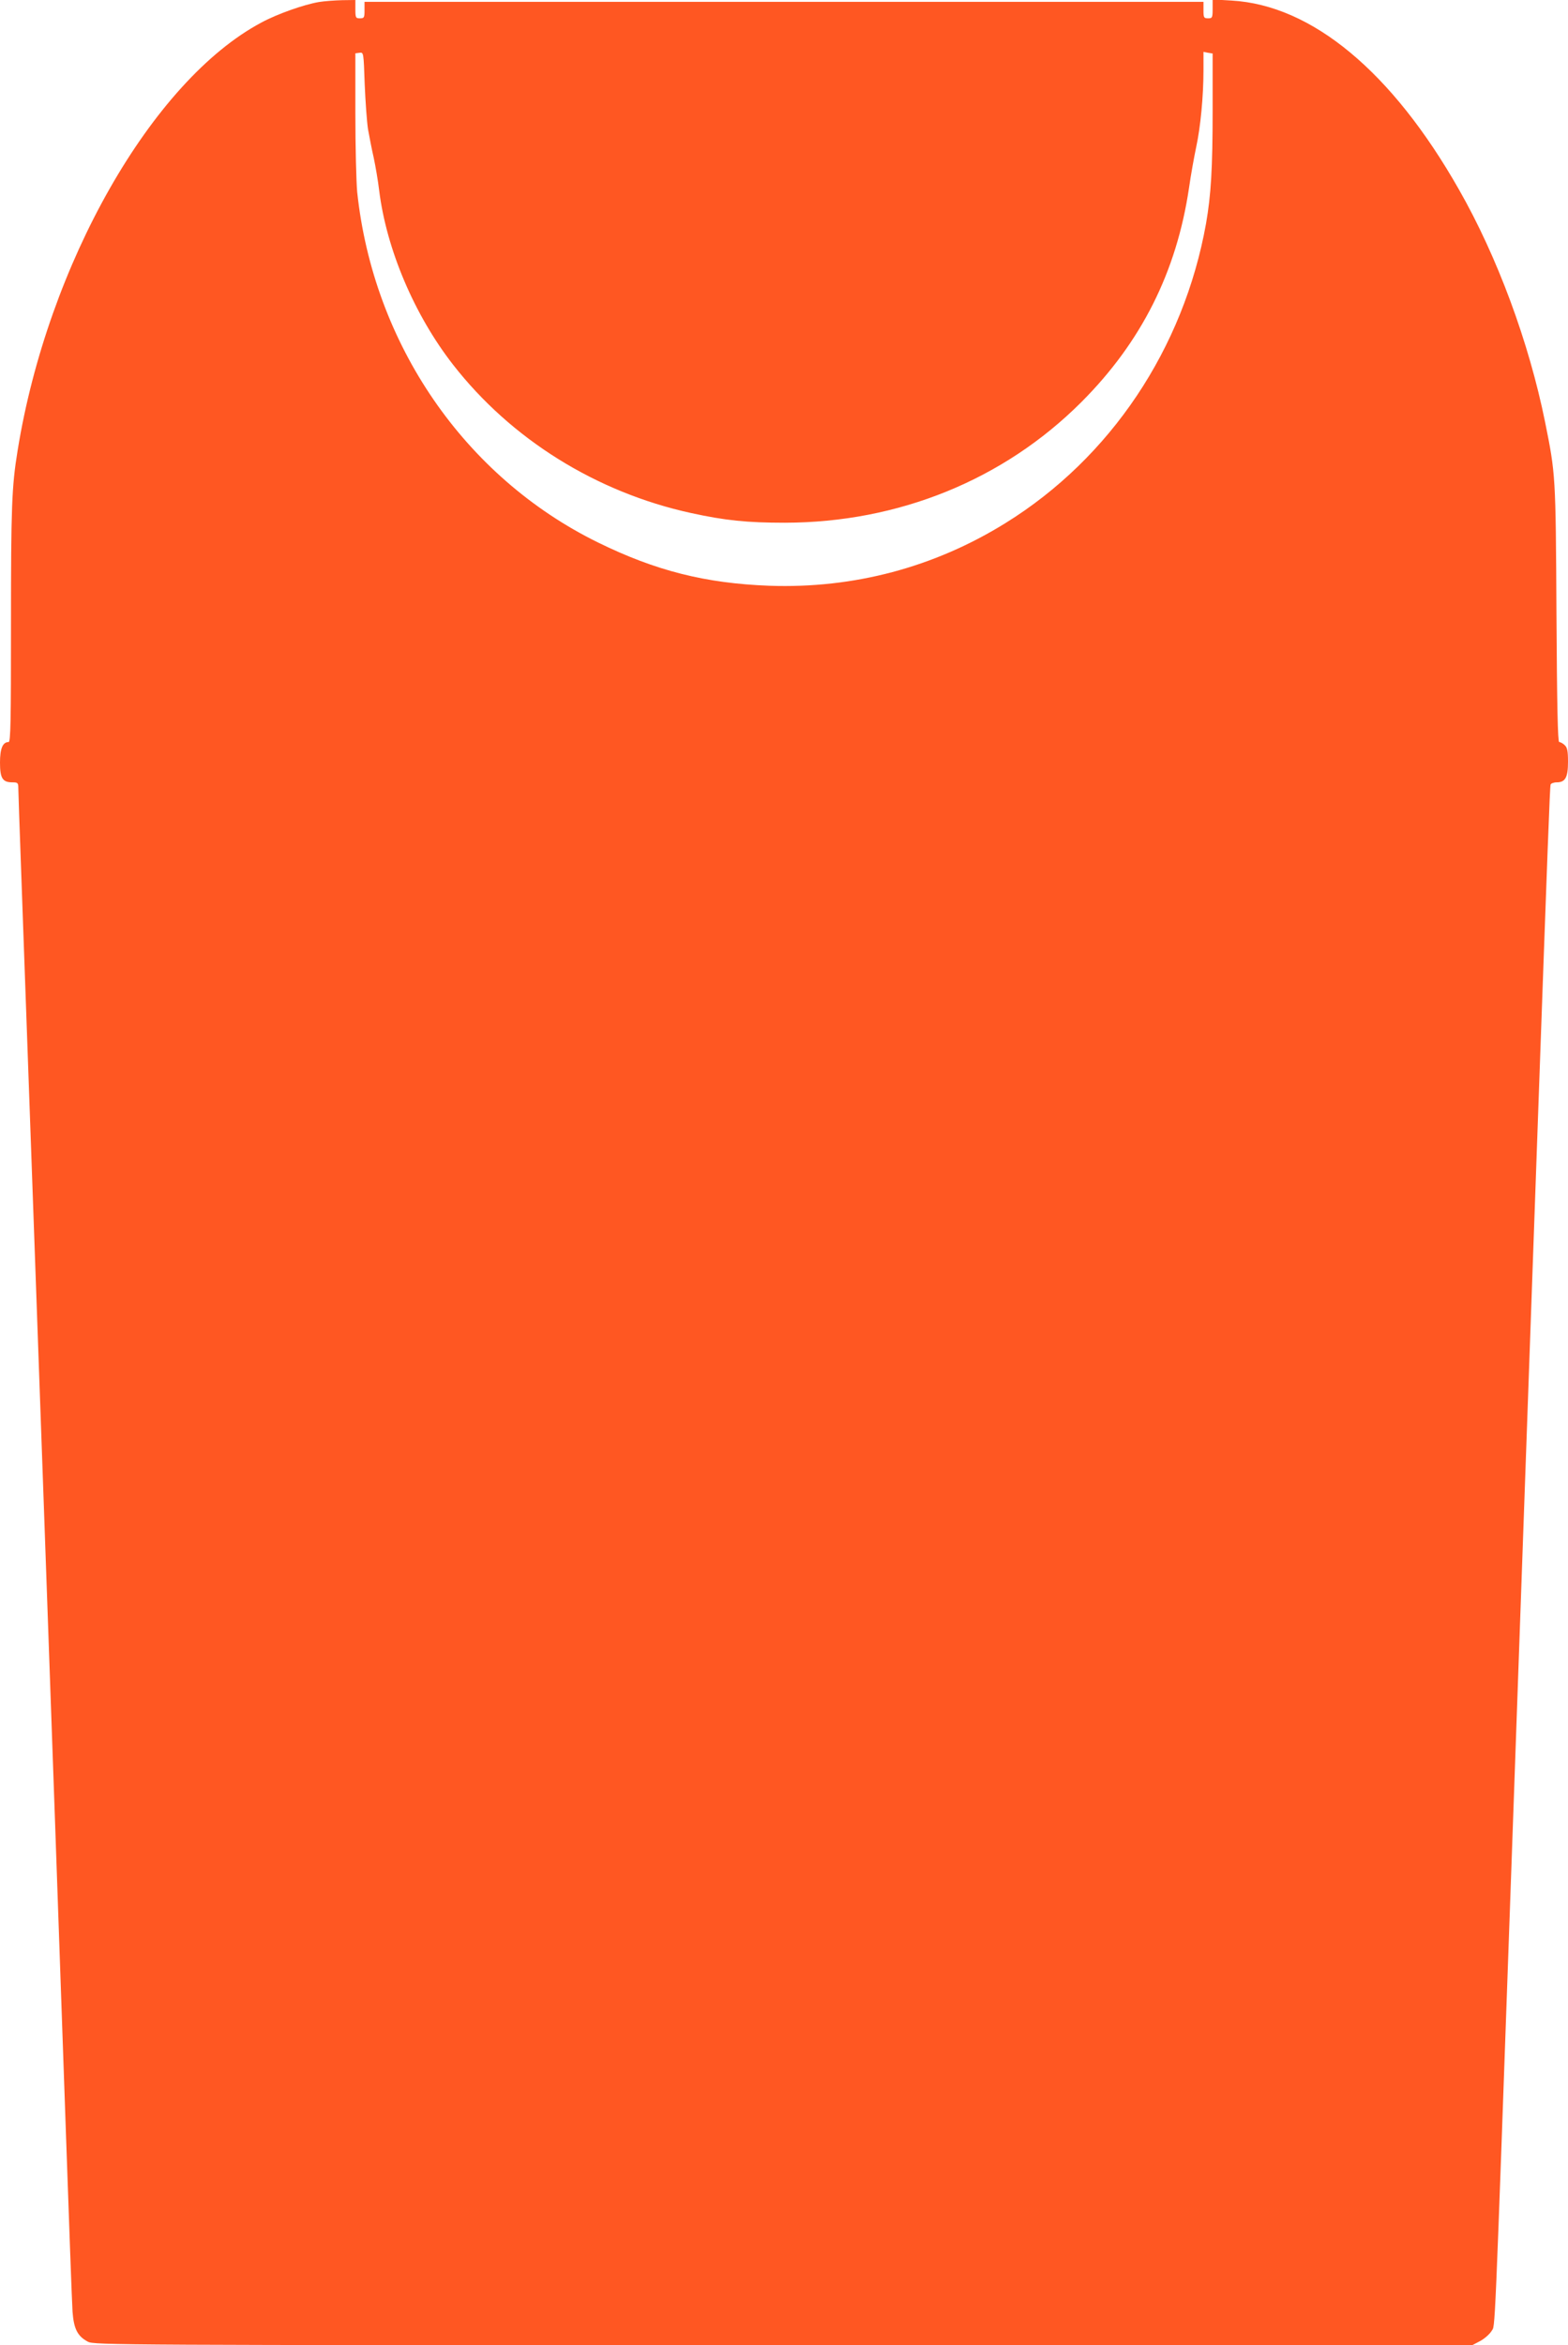 <?xml version="1.0" standalone="no"?>
<!DOCTYPE svg PUBLIC "-//W3C//DTD SVG 20010904//EN"
 "http://www.w3.org/TR/2001/REC-SVG-20010904/DTD/svg10.dtd">
<svg version="1.0" xmlns="http://www.w3.org/2000/svg"
 width="856pt" height="1280pt" viewBox="0 0 856 1280"
 preserveAspectRatio="xMidYMid meet">
<g transform="translate(0,1280) scale(0.1,-0.1)"
fill="#ff5722" stroke="none">
<path d="M1741 12789 c-82 -14 -227 -65 -314 -112 -597 -318 -1167 -1319
-1331 -2337 -32 -196 -36 -312 -36 -946 0 -533 -2 -644 -13 -644 -32 0 -47
-35 -47 -112 0 -86 14 -108 68 -108 29 0 32 -3 32 -32 0 -18 7 -215 15 -438 8
-223 33 -913 55 -1535 49 -1368 91 -2552 130 -3655 16 -454 43 -1225 60 -1715
17 -490 33 -927 36 -972 7 -94 27 -134 84 -164 34 -18 154 -19 3796 -19 l3761
0 44 23 c24 13 52 38 62 55 20 35 14 -120 107 2502 22 624 56 1577 75 2118 19
540 51 1426 70 1970 54 1518 66 1836 70 1850 2 6 17 12 33 12 47 0 62 26 62
112 0 60 -4 78 -18 91 -10 10 -24 17 -30 17 -8 0 -12 199 -15 703 -4 754 -5
760 -62 1043 -88 435 -260 901 -470 1269 -365 643 -803 1007 -1242 1032 l-103
6 0 -51 c0 -49 -2 -52 -25 -52 -23 0 -25 4 -25 45 l0 45 -2290 0 -2290 0 0
-45 c0 -41 -2 -45 -25 -45 -23 0 -25 3 -25 50 l0 50 -72 -1 c-40 -1 -97 -5
-127 -10z m268 -694 c7 -38 20 -108 31 -155 10 -47 24 -128 30 -180 40 -321
192 -679 403 -950 317 -407 782 -697 1299 -810 188 -41 306 -53 513 -53 621 1
1194 234 1618 658 328 328 520 711 588 1169 10 71 28 170 39 222 24 110 40
280 40 420 l0 101 25 -5 25 -4 0 -312 c0 -315 -9 -461 -36 -616 -122 -683
-522 -1280 -1095 -1635 -390 -242 -829 -358 -1289 -342 -349 13 -621 82 -935
236 -729 358 -1227 1083 -1315 1913 -5 54 -10 246 -10 427 l0 330 23 3 c22 3
22 2 28 -172 4 -96 12 -206 18 -245z"/>
</g>
</svg>
